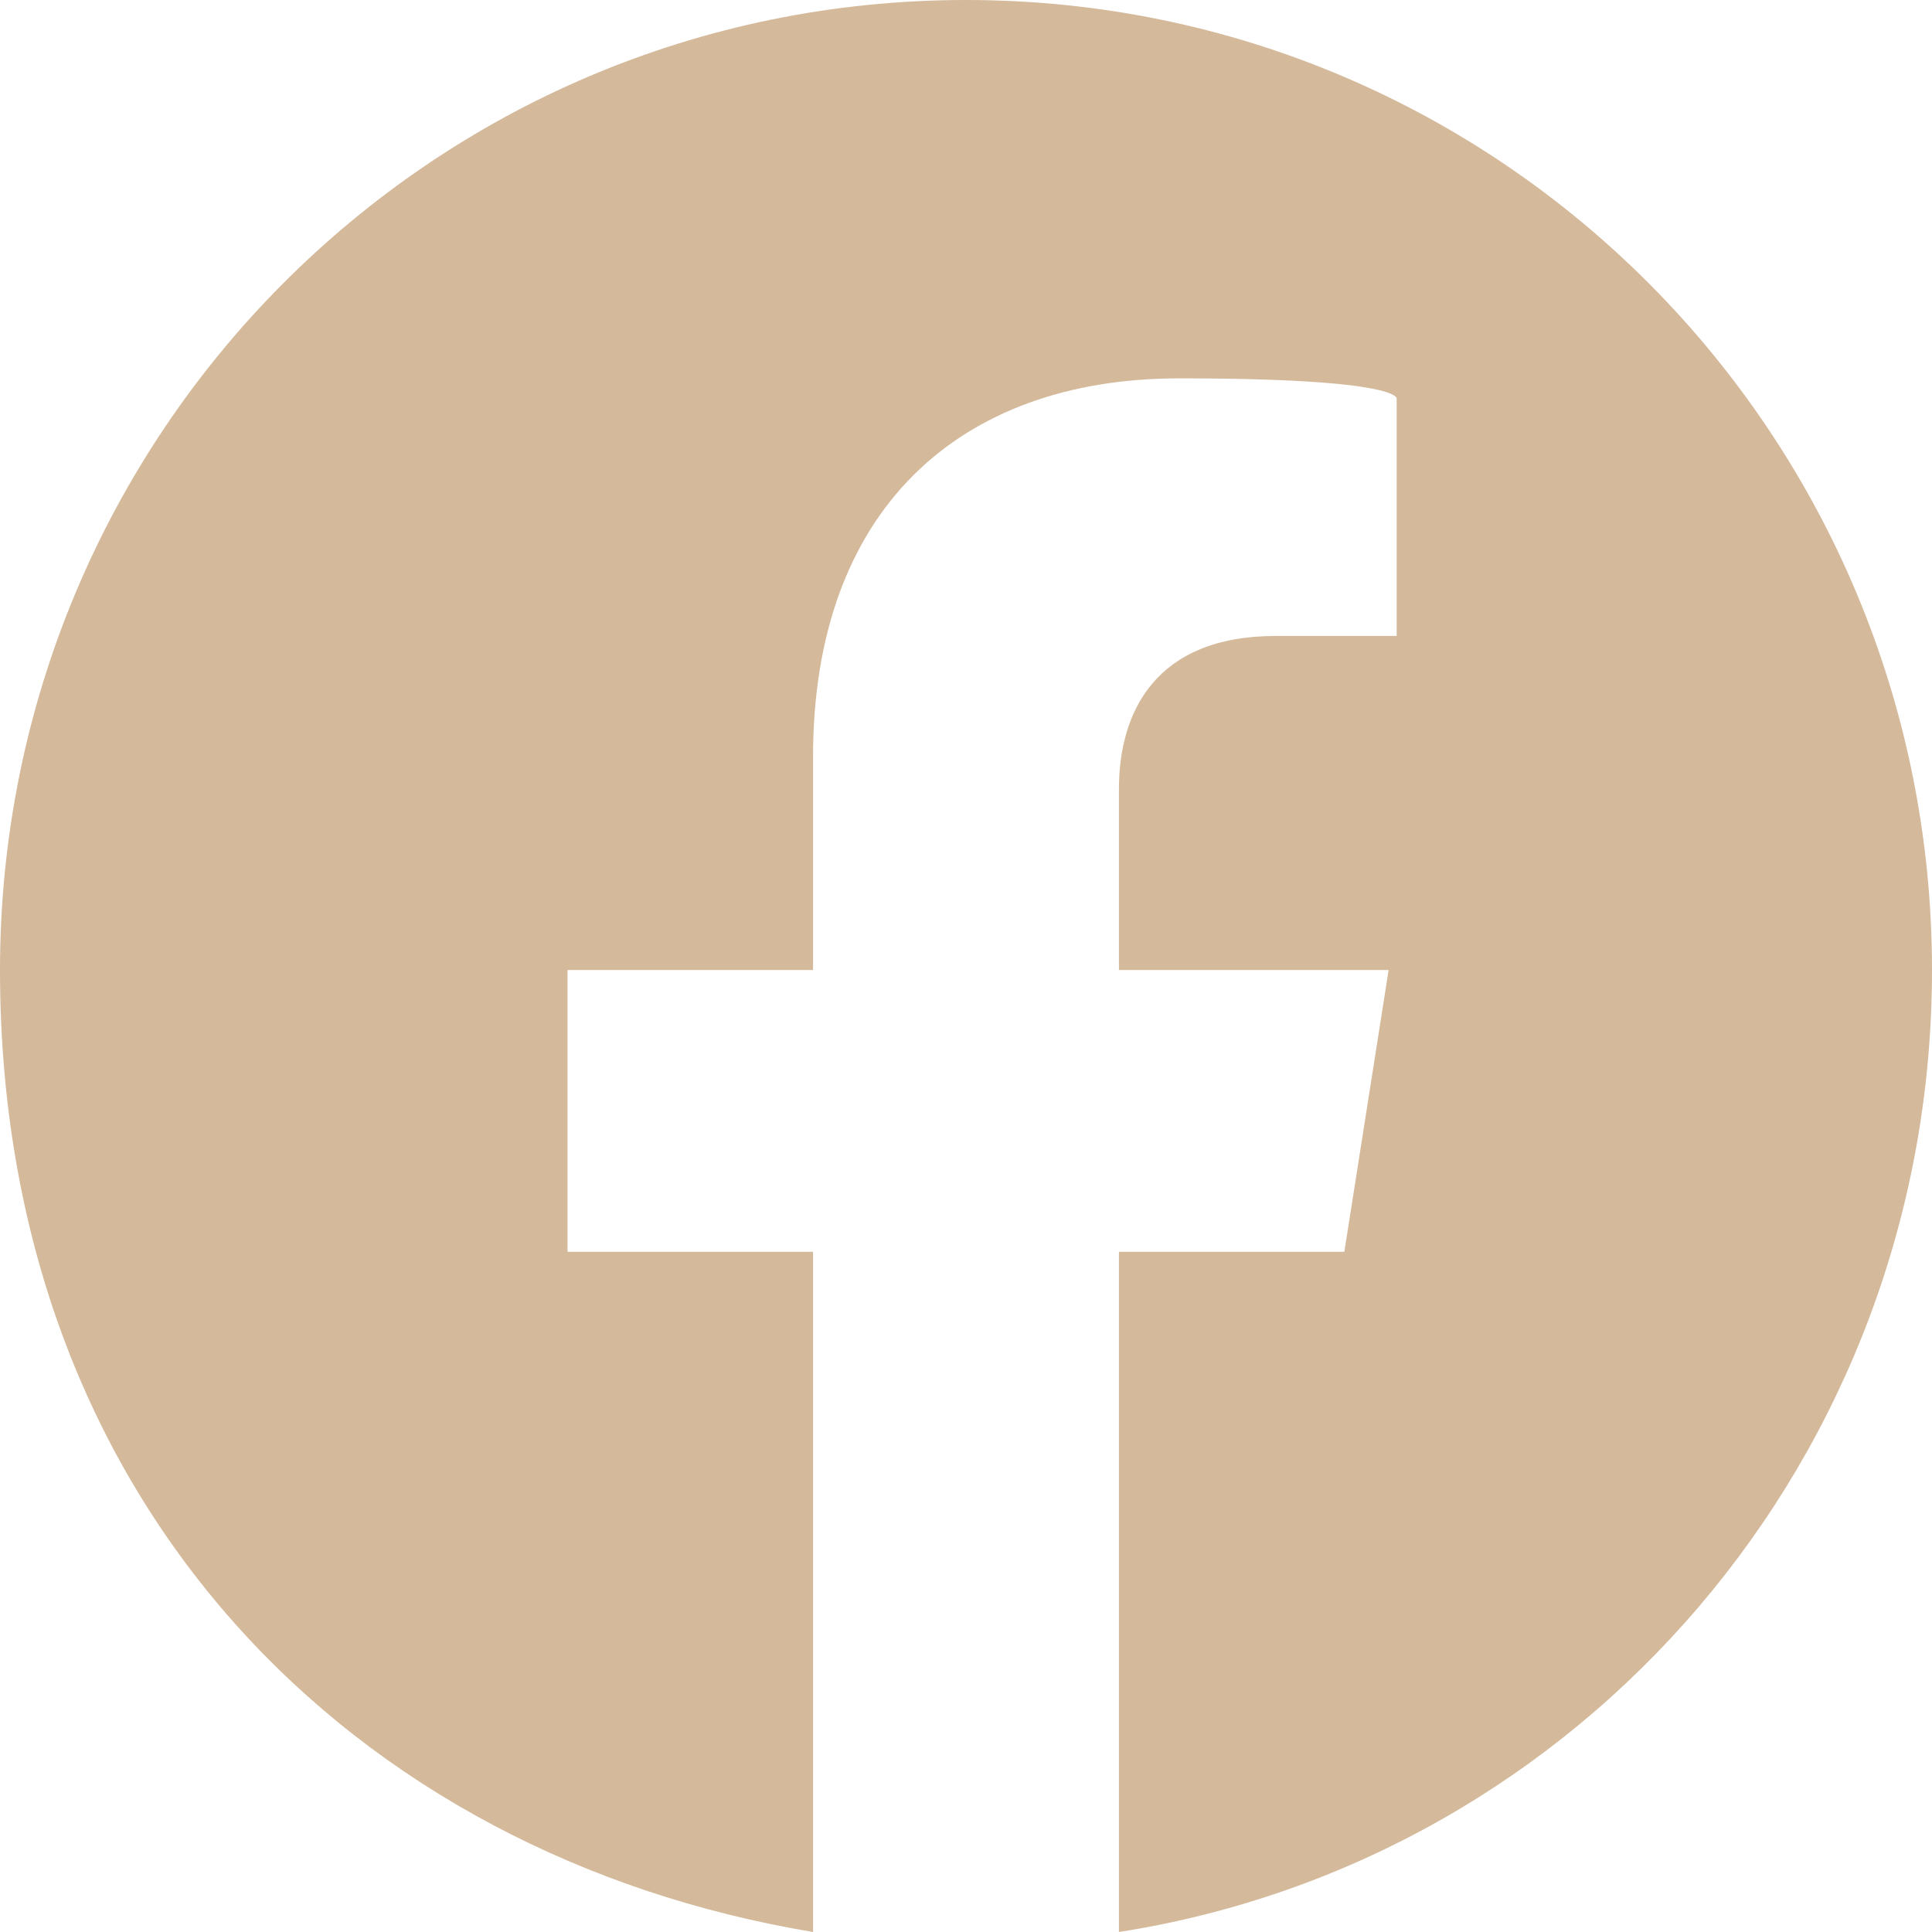 <?xml version="1.0" encoding="UTF-8"?>
<svg id="Ebene_1" data-name="Ebene 1" xmlns="http://www.w3.org/2000/svg" width="48" height="48" version="1.1" viewBox="0 0 48 48">
  <path d="M48,24.1C48,10.8,37.3,0,24,0S0,10.8,0,24.1s8.8,22,20.2,23.9v-16.9h-6.1v-7h6.1v-5.3c0-6.1,3.6-9.4,9.1-9.4s5.4.5,5.4.5v5.9h-3c-3,0-3.9,1.9-3.9,3.8v4.5h6.7l-1.1,7h-5.6v16.9c11.5-1.8,20.2-11.8,20.2-23.9Z" fill="#d4b99b" stroke-width="0"/>
</svg>